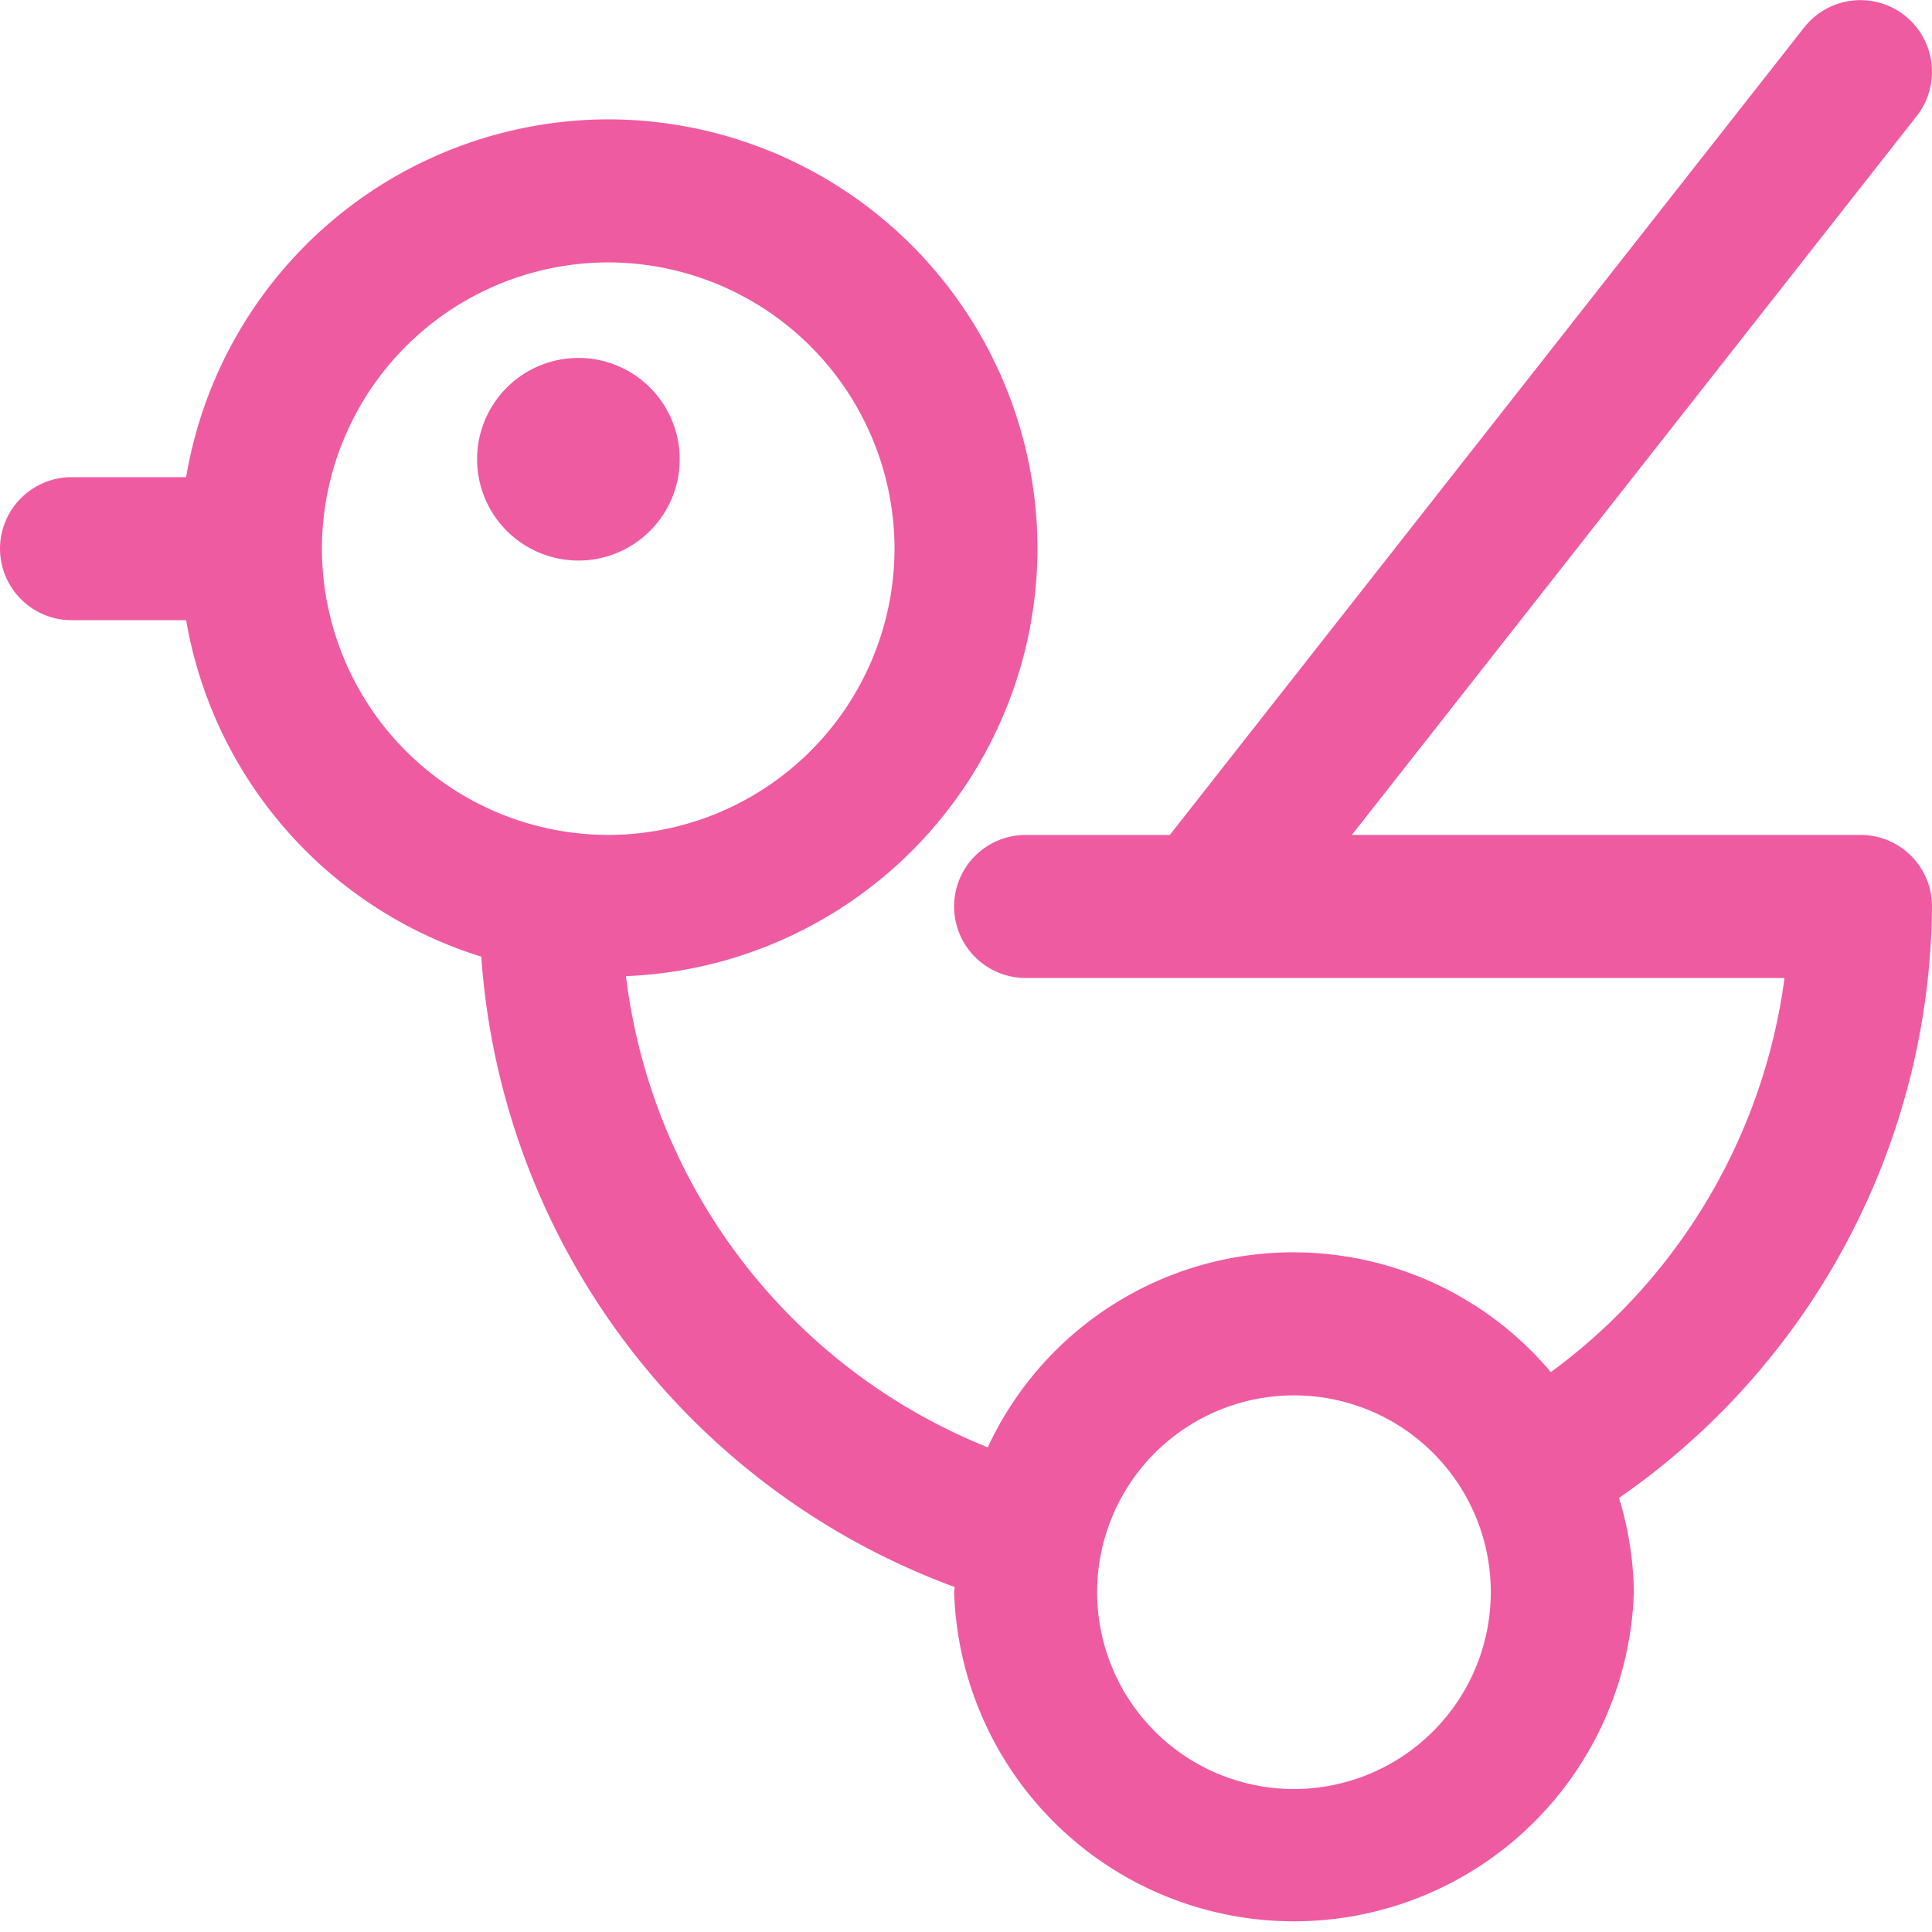 <svg id="Haurrak" xmlns="http://www.w3.org/2000/svg" width="50" height="50.001" viewBox="0 0 50 50.001">
  <path id="haurrak-2" data-name="haurrak" d="M50-8.542a1.848,1.848,0,0,0-1.848-1.85H34.986L49.607-29a1.858,1.858,0,0,0-.314-2.6,1.852,1.852,0,0,0-2.6.309l-16.419,20.9H26.544a1.851,1.851,0,0,0-1.852,1.85A1.852,1.852,0,0,0,26.544-6.69H46.183a15.117,15.117,0,0,1-6.047,10.2A8.717,8.717,0,0,0,25.563,5.457,15.1,15.1,0,0,1,16.2-6.737,11.1,11.1,0,0,0,26.85-17.8a11.121,11.121,0,0,0-11.11-11.111A11.1,11.1,0,0,0,4.817-19.651H1.852A1.854,1.854,0,0,0,0-17.8a1.853,1.853,0,0,0,1.852,1.85H4.817a11.086,11.086,0,0,0,7.639,8.708A18.773,18.773,0,0,0,24.707,9.072c0,.045-.014.088-.014.133a8.8,8.8,0,0,0,17.591,0A8.693,8.693,0,0,0,41.9,6.766,18.8,18.8,0,0,0,50-8.542ZM33.488,14.3a5.094,5.094,0,1,1,5.094-5.094A5.1,5.1,0,0,1,33.488,14.3ZM8.331-17.8a7.419,7.419,0,0,1,7.409-7.409A7.419,7.419,0,0,1,23.15-17.8a7.419,7.419,0,0,1-7.409,7.408A7.419,7.419,0,0,1,8.331-17.8Zm9.26-2.315a2.623,2.623,0,0,0-2.622-2.622,2.623,2.623,0,0,0-2.622,2.622,2.623,2.623,0,0,0,2.622,2.622A2.623,2.623,0,0,0,17.591-20.115Z" transform="translate(0 32)" fill="#ef5ba1"/>
</svg>
